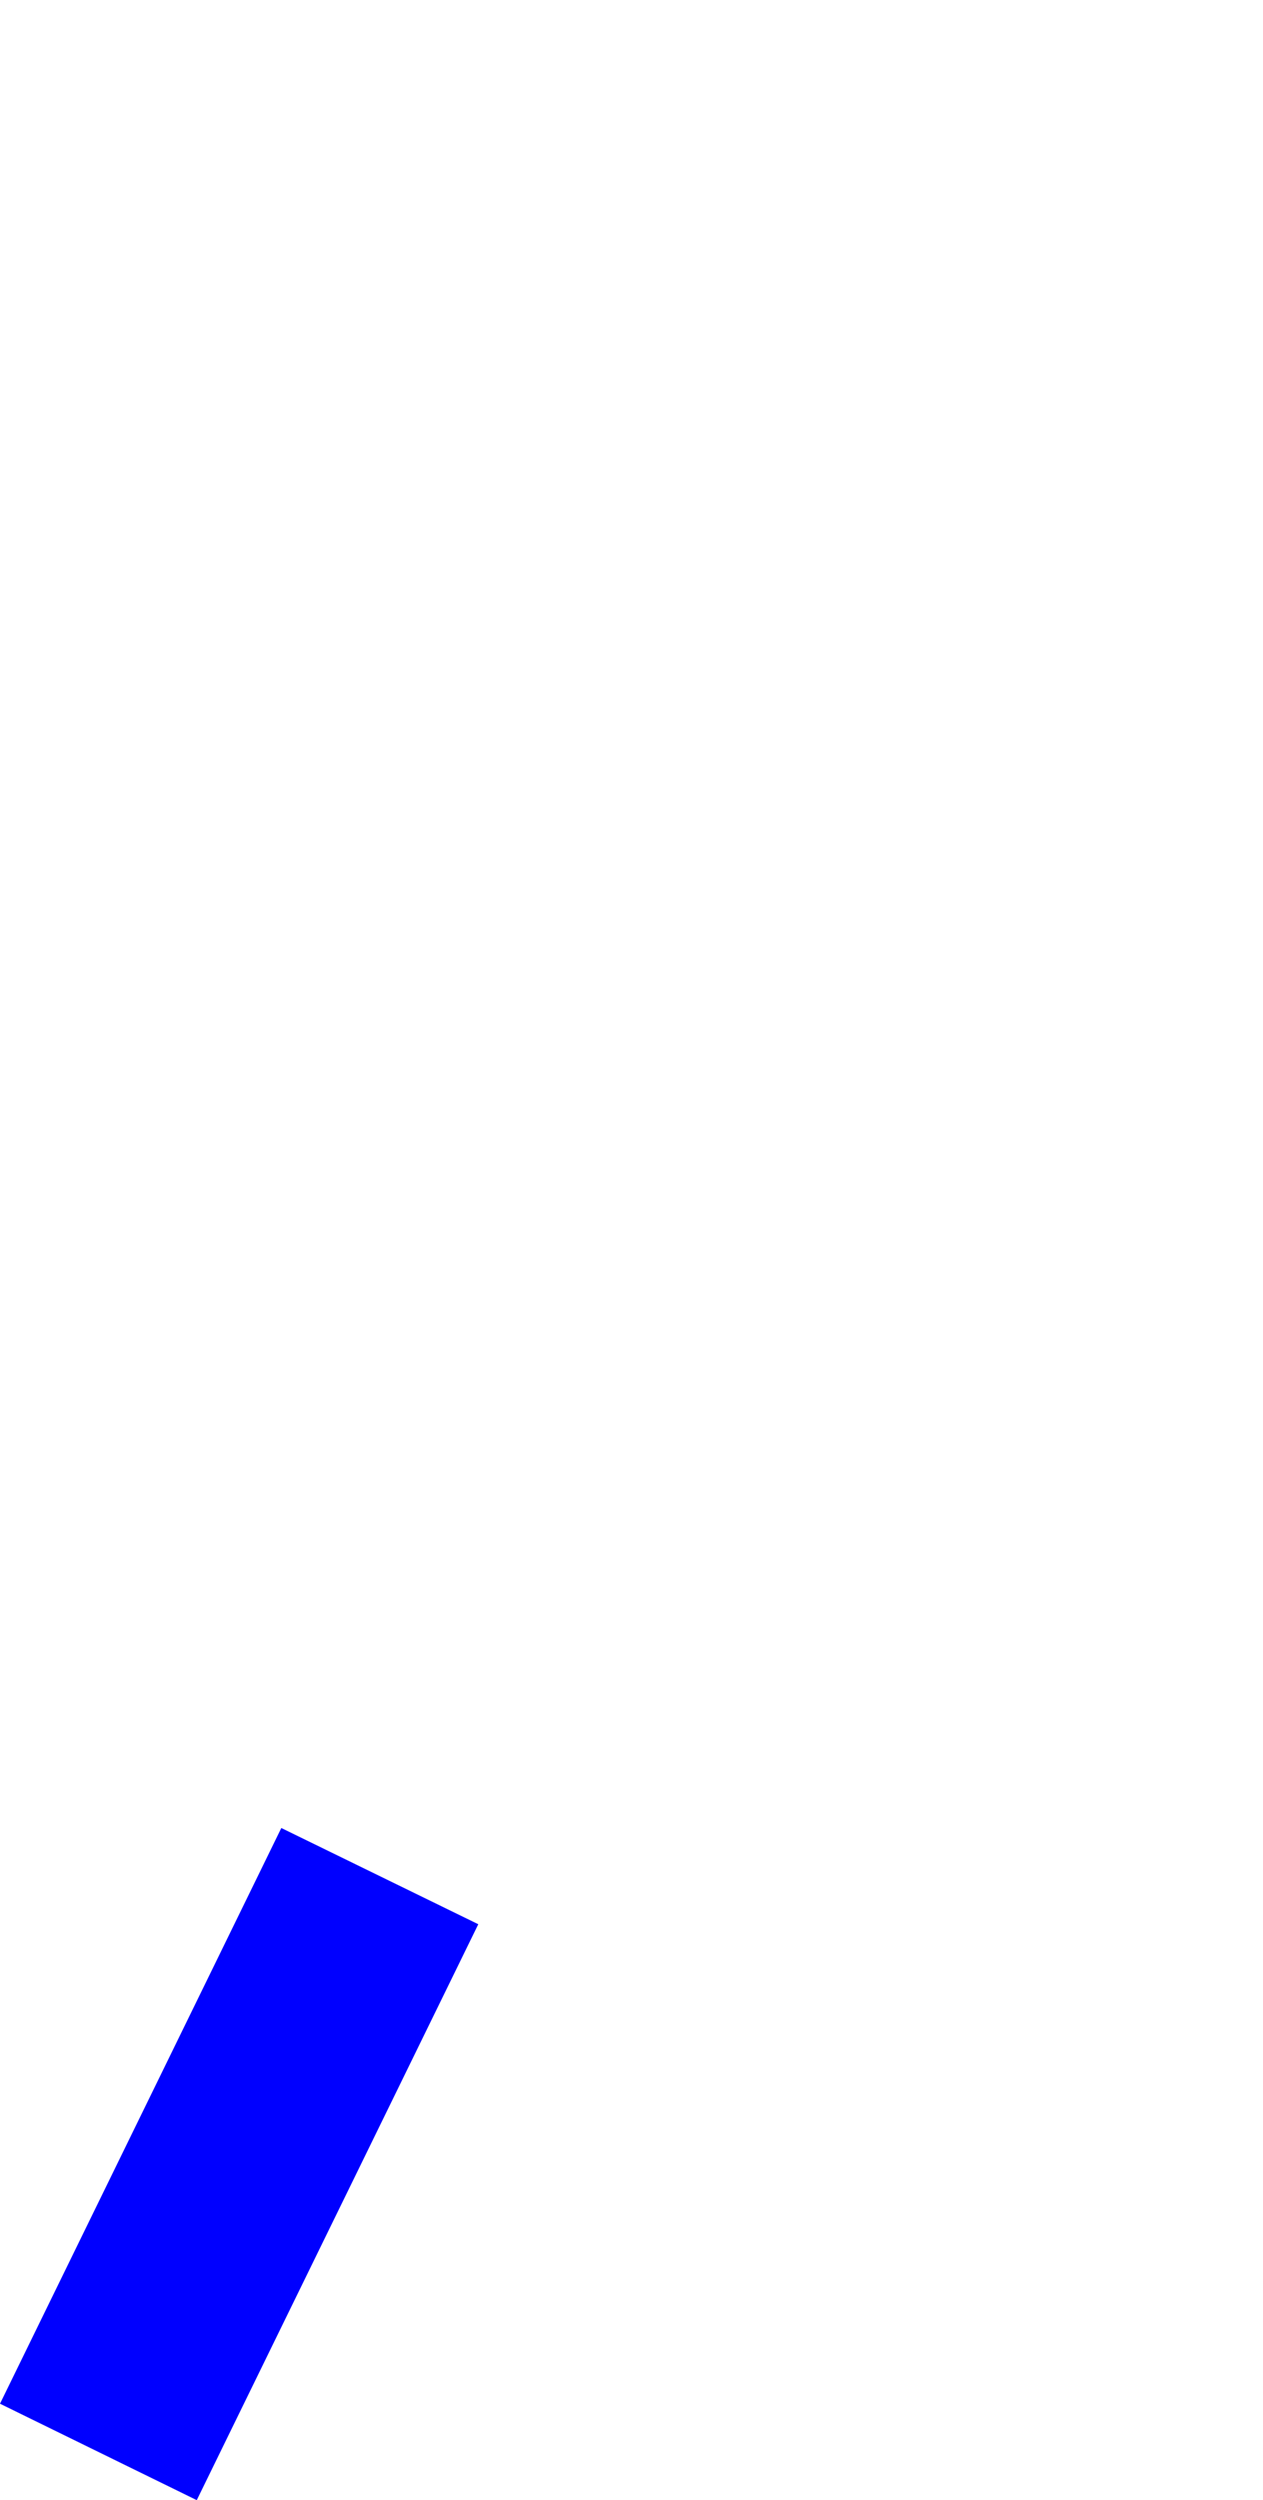 <?xml version="1.0" encoding="UTF-8" standalone="no"?>
<svg xmlns:xlink="http://www.w3.org/1999/xlink" height="592.35px" width="299.45px" xmlns="http://www.w3.org/2000/svg">
  <g transform="matrix(1.0, 0.0, 0.0, 1.0, -187.4, 18.6)">
    <path d="M187.4 550.9 L234.05 573.75 300.8 437.3 254.1 414.5 187.4 550.9" fill="#0000ff" fill-rule="evenodd" stroke="none">
      <animate attributeName="fill" dur="2s" repeatCount="indefinite" values="#0000ff;#0000ff"/>
      <animate attributeName="fill-opacity" dur="2s" repeatCount="indefinite" values="1.0;1.0"/>
      <animate attributeName="d" dur="2s" repeatCount="indefinite" values="M187.4 550.9 L234.05 573.75 300.8 437.3 254.1 414.5 187.4 550.9;M373.45 117.8 L420.1 140.65 486.85 4.2 440.15 -18.6 373.45 117.8"/>
    </path>
    <path d="M187.4 550.9 L254.1 414.5 300.8 437.3 234.05 573.75 187.4 550.9" fill="none" stroke="#000000" stroke-linecap="round" stroke-linejoin="round" stroke-opacity="0.0" stroke-width="1.0">
      <animate attributeName="stroke" dur="2s" repeatCount="indefinite" values="#000000;#000001"/>
      <animate attributeName="stroke-width" dur="2s" repeatCount="indefinite" values="0.0;0.0"/>
      <animate attributeName="fill-opacity" dur="2s" repeatCount="indefinite" values="0.0;0.0"/>
      <animate attributeName="d" dur="2s" repeatCount="indefinite" values="M187.4 550.9 L254.1 414.5 300.8 437.3 234.05 573.75 187.4 550.9;M373.45 117.8 L440.15 -18.6 486.85 4.2 420.1 140.65 373.45 117.8"/>
    </path>
  </g>
</svg>
